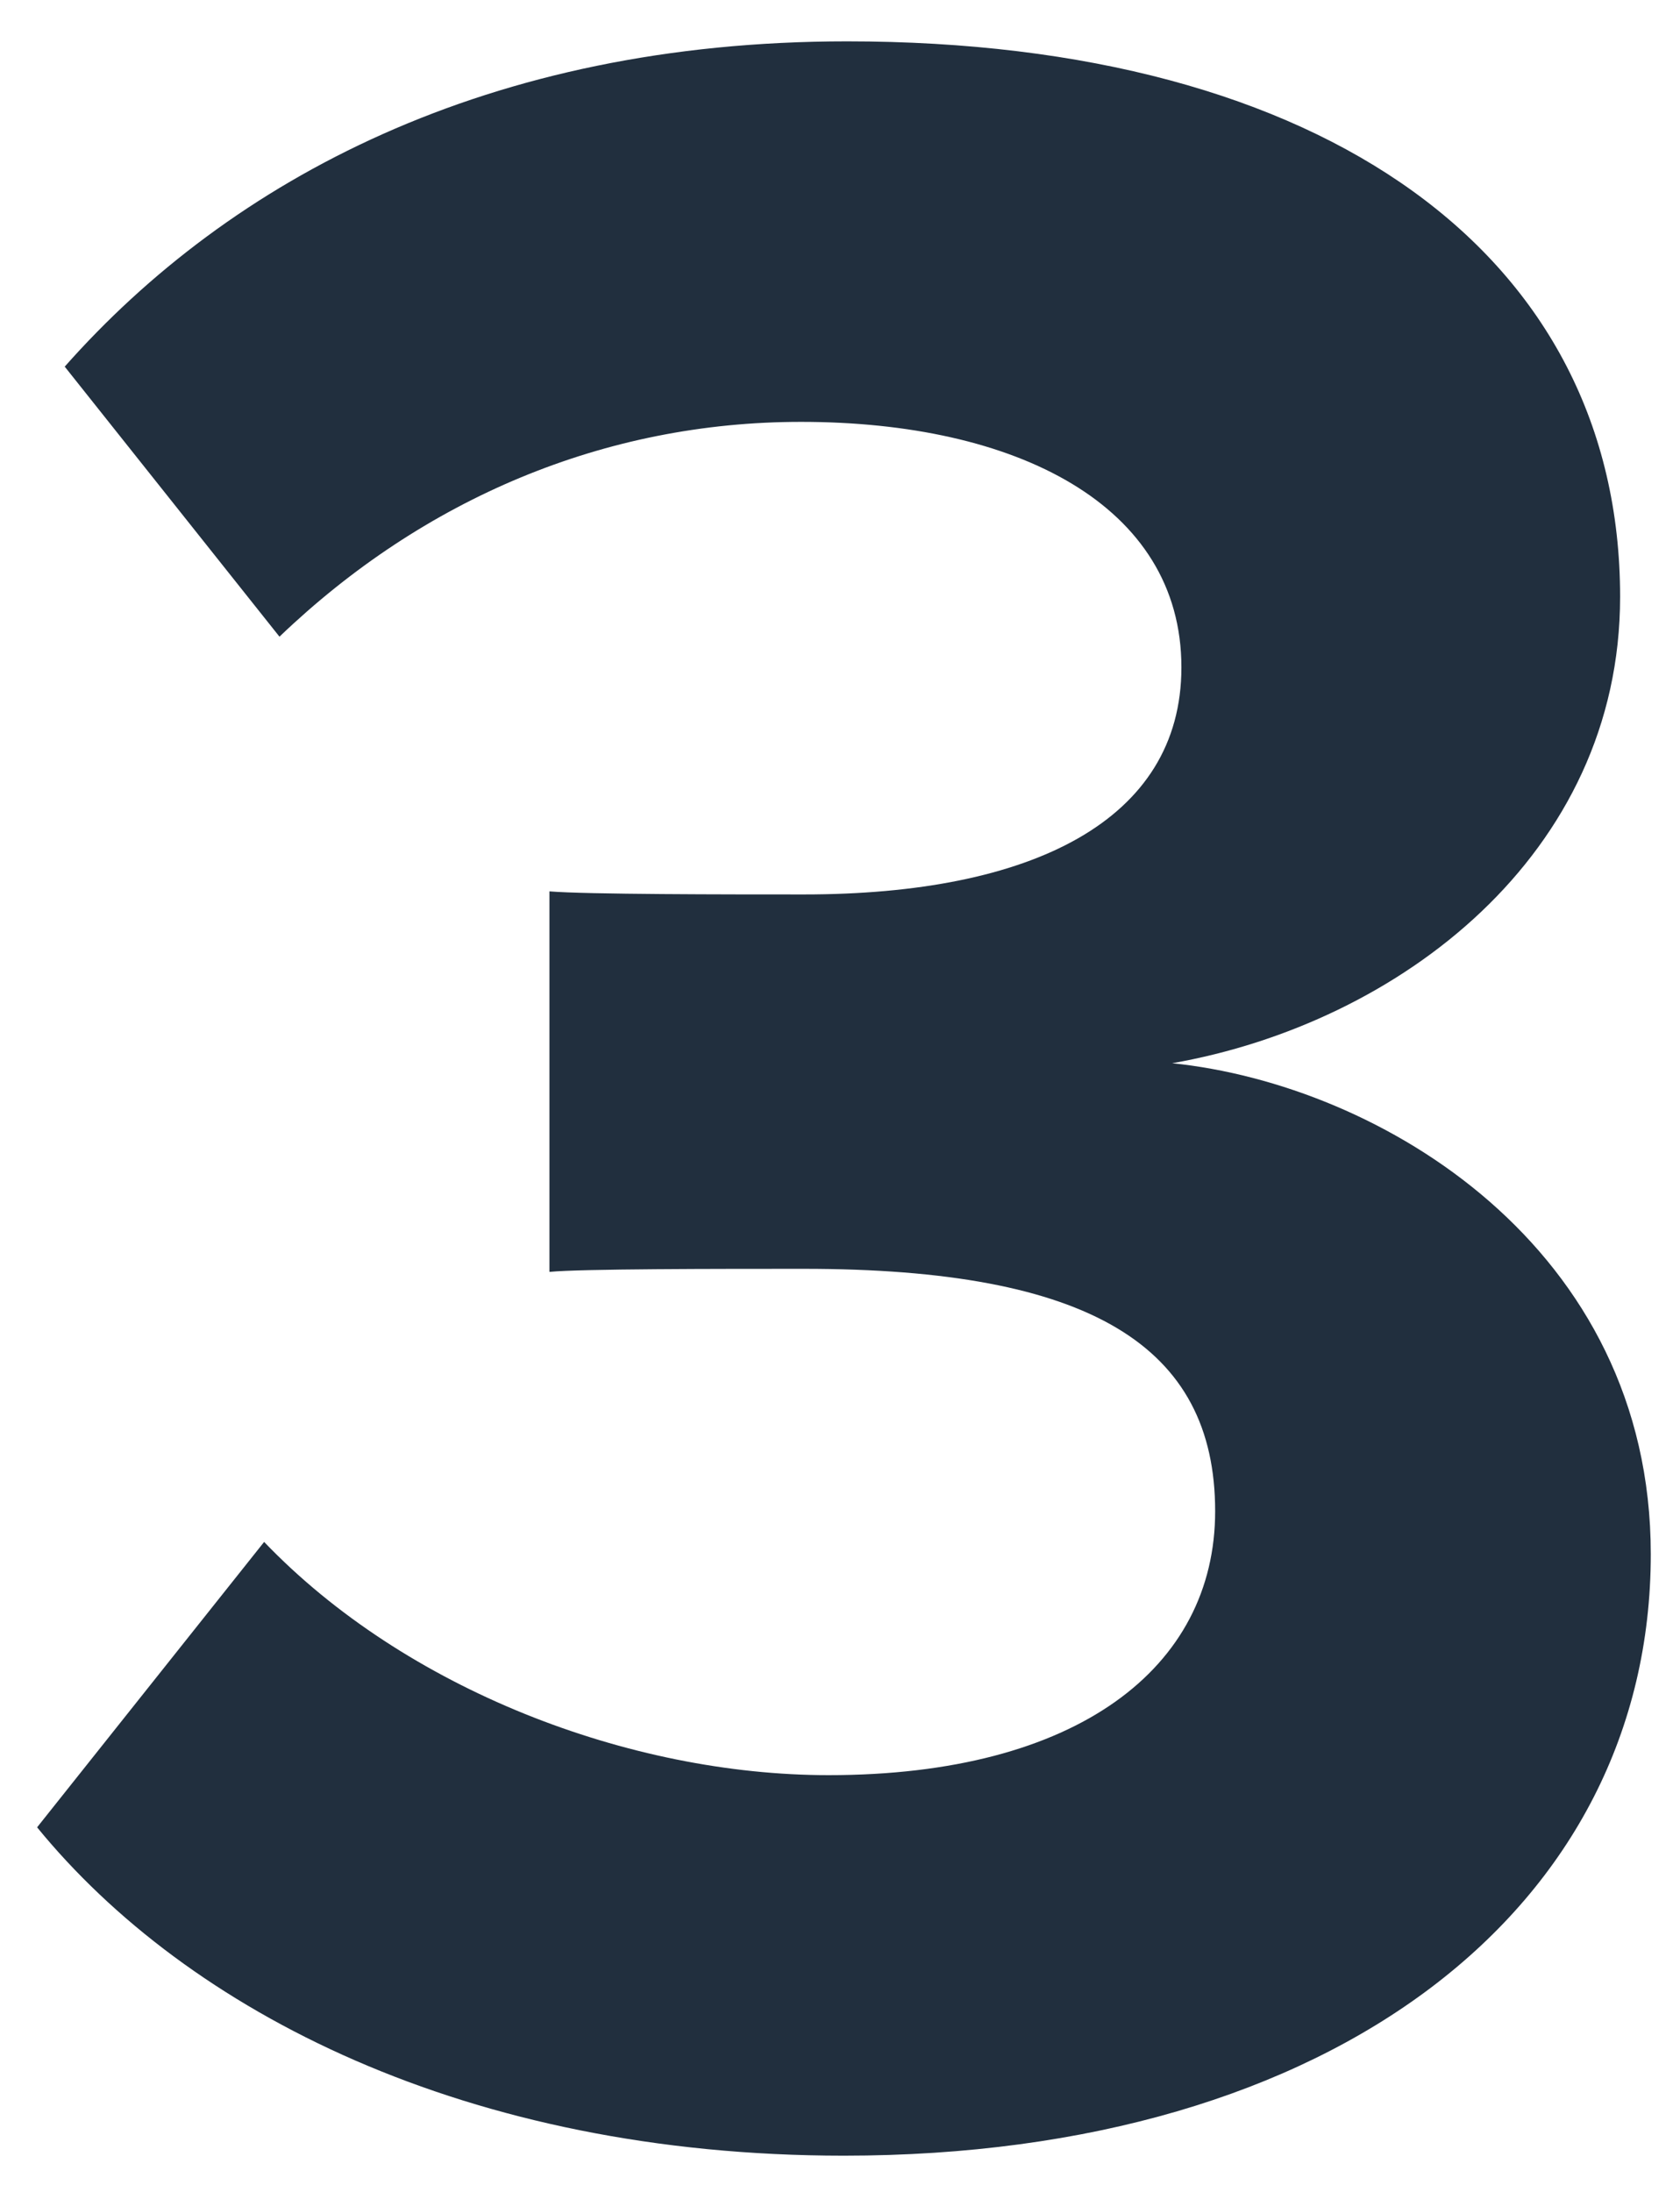 <svg width="23" height="30" fill="none" xmlns="http://www.w3.org/2000/svg">
  <path d="M.508 25.01c2.058 2.52 5.88 4.494 11.046 4.494 6.72 0 11.046-3.402 11.046-8.232 0-4.2-3.696-6.426-6.552-6.72 3.108-.546 6.132-2.856 6.132-6.384 0-4.662-4.032-7.602-10.584-7.602-4.914 0-8.442 1.89-10.71 4.452l2.94 3.696c1.974-1.89 4.452-2.94 7.14-2.94 2.94 0 5.208 1.134 5.208 3.36 0 2.1-2.058 3.108-5.166 3.108-1.05 0-2.982 0-3.486-.042v5.208c.42-.042 2.31-.042 3.486-.042 3.906 0 5.628 1.05 5.628 3.318 0 2.142-1.89 3.612-5.292 3.612-2.73 0-5.796-1.176-7.728-3.192L.508 25.01z" fill="#212F3E"/>
</svg>
